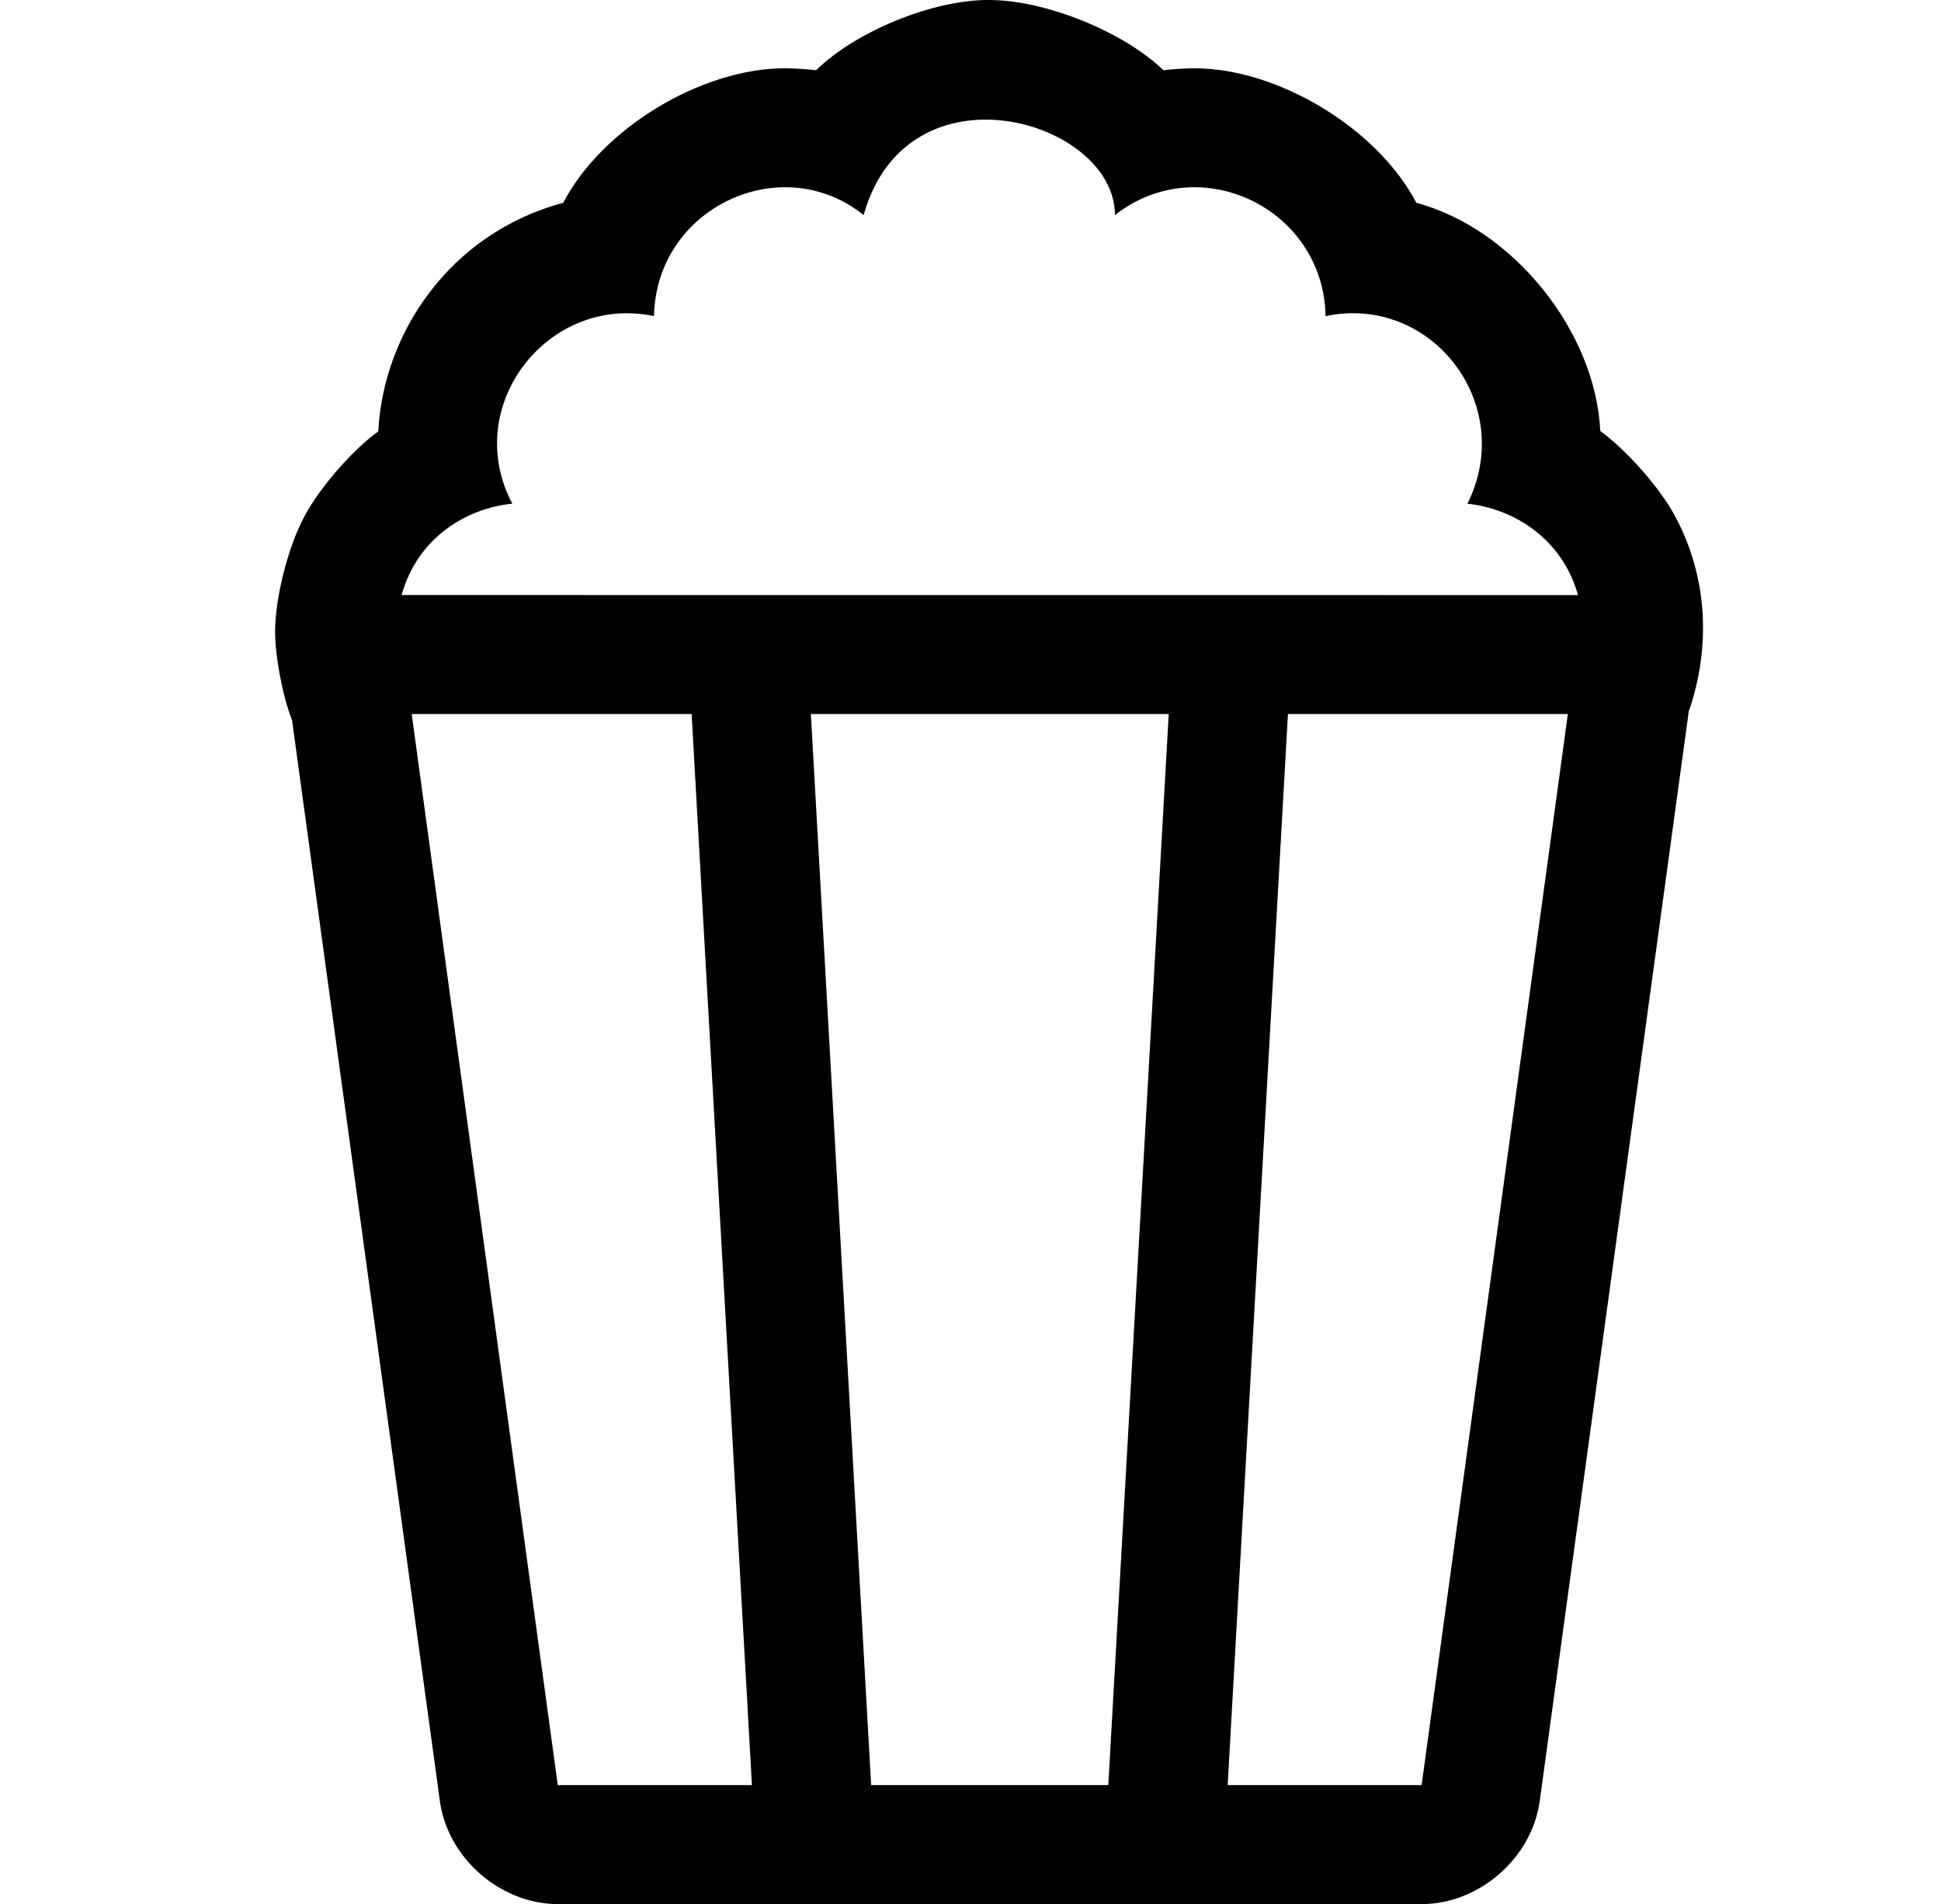 <?xml version="1.0" standalone="no"?>
<!DOCTYPE svg PUBLIC "-//W3C//DTD SVG 1.1//EN" "http://www.w3.org/Graphics/SVG/1.1/DTD/svg11.dtd" >
<svg xmlns="http://www.w3.org/2000/svg" xmlns:xlink="http://www.w3.org/1999/xlink" version="1.1" viewBox="-10 0 522 512">
   <path fill="currentColor"
d="M440.17 138.22c9.29 16.87 9.91 35.971 3.99 53.101l-40.08 293c-2.082 15.279 -16.286 27.68 -31.707 27.68h-0.023h-232.35c-15.417 -0.003 -29.619 -12.404 -31.7 -27.68l-39.76 -290.681
c-2.515 -6.34 -4.555 -17.02 -4.555 -23.841c0 -9.12 3.55 -23.017 7.925 -31.019c3.991 -7.577 12.875 -17.782 19.83 -22.78c1.26 -26 18.96 -53.22 49.73 -61.47c10.39 -19.965 37.088 -36.168 59.594 -36.168
c2.329 0 6.096 0.236 8.406 0.527c10.617 -10.428 31.311 -18.891 46.192 -18.891c0.076 0 0.201 0.001 0.278 0.001h0.061c15.042 0 36.053 8.458 46.899 18.88c2.286 -0.284 6.012 -0.516 8.316 -0.516
c22.52 0 49.259 16.202 59.684 36.166c26.007 6.984 48.169 34.482 49.47 61.38c6.849 4.929 15.72 14.924 19.8 22.31zM140 480h52.22l-16.22 -288h-75.28zM288.06 480l16.25 -288h-96.239l16.21 288h63.779zM372.32 480l39.33 -288
h-75.28l-16.21 288h52.16zM98 160l316.38 0.02c-4.3 -15.46 -17.74 -23.369 -29.74 -24.569c13.301 -26.641 -9.58 -56.45 -38.149 -50.45c-0.55 -29 -33.891 -45 -56.641 -27.17c0 -25.63 -55.85 -41.86 -67.59 0
c-22.04 -17.73 -55.819 -2.05 -56.37 27.17c-28.47 -6 -52.01 24.21 -38.109 50.43c-11.96 1.19 -25.36 8.79 -29.78 24.57z" />
</svg>
